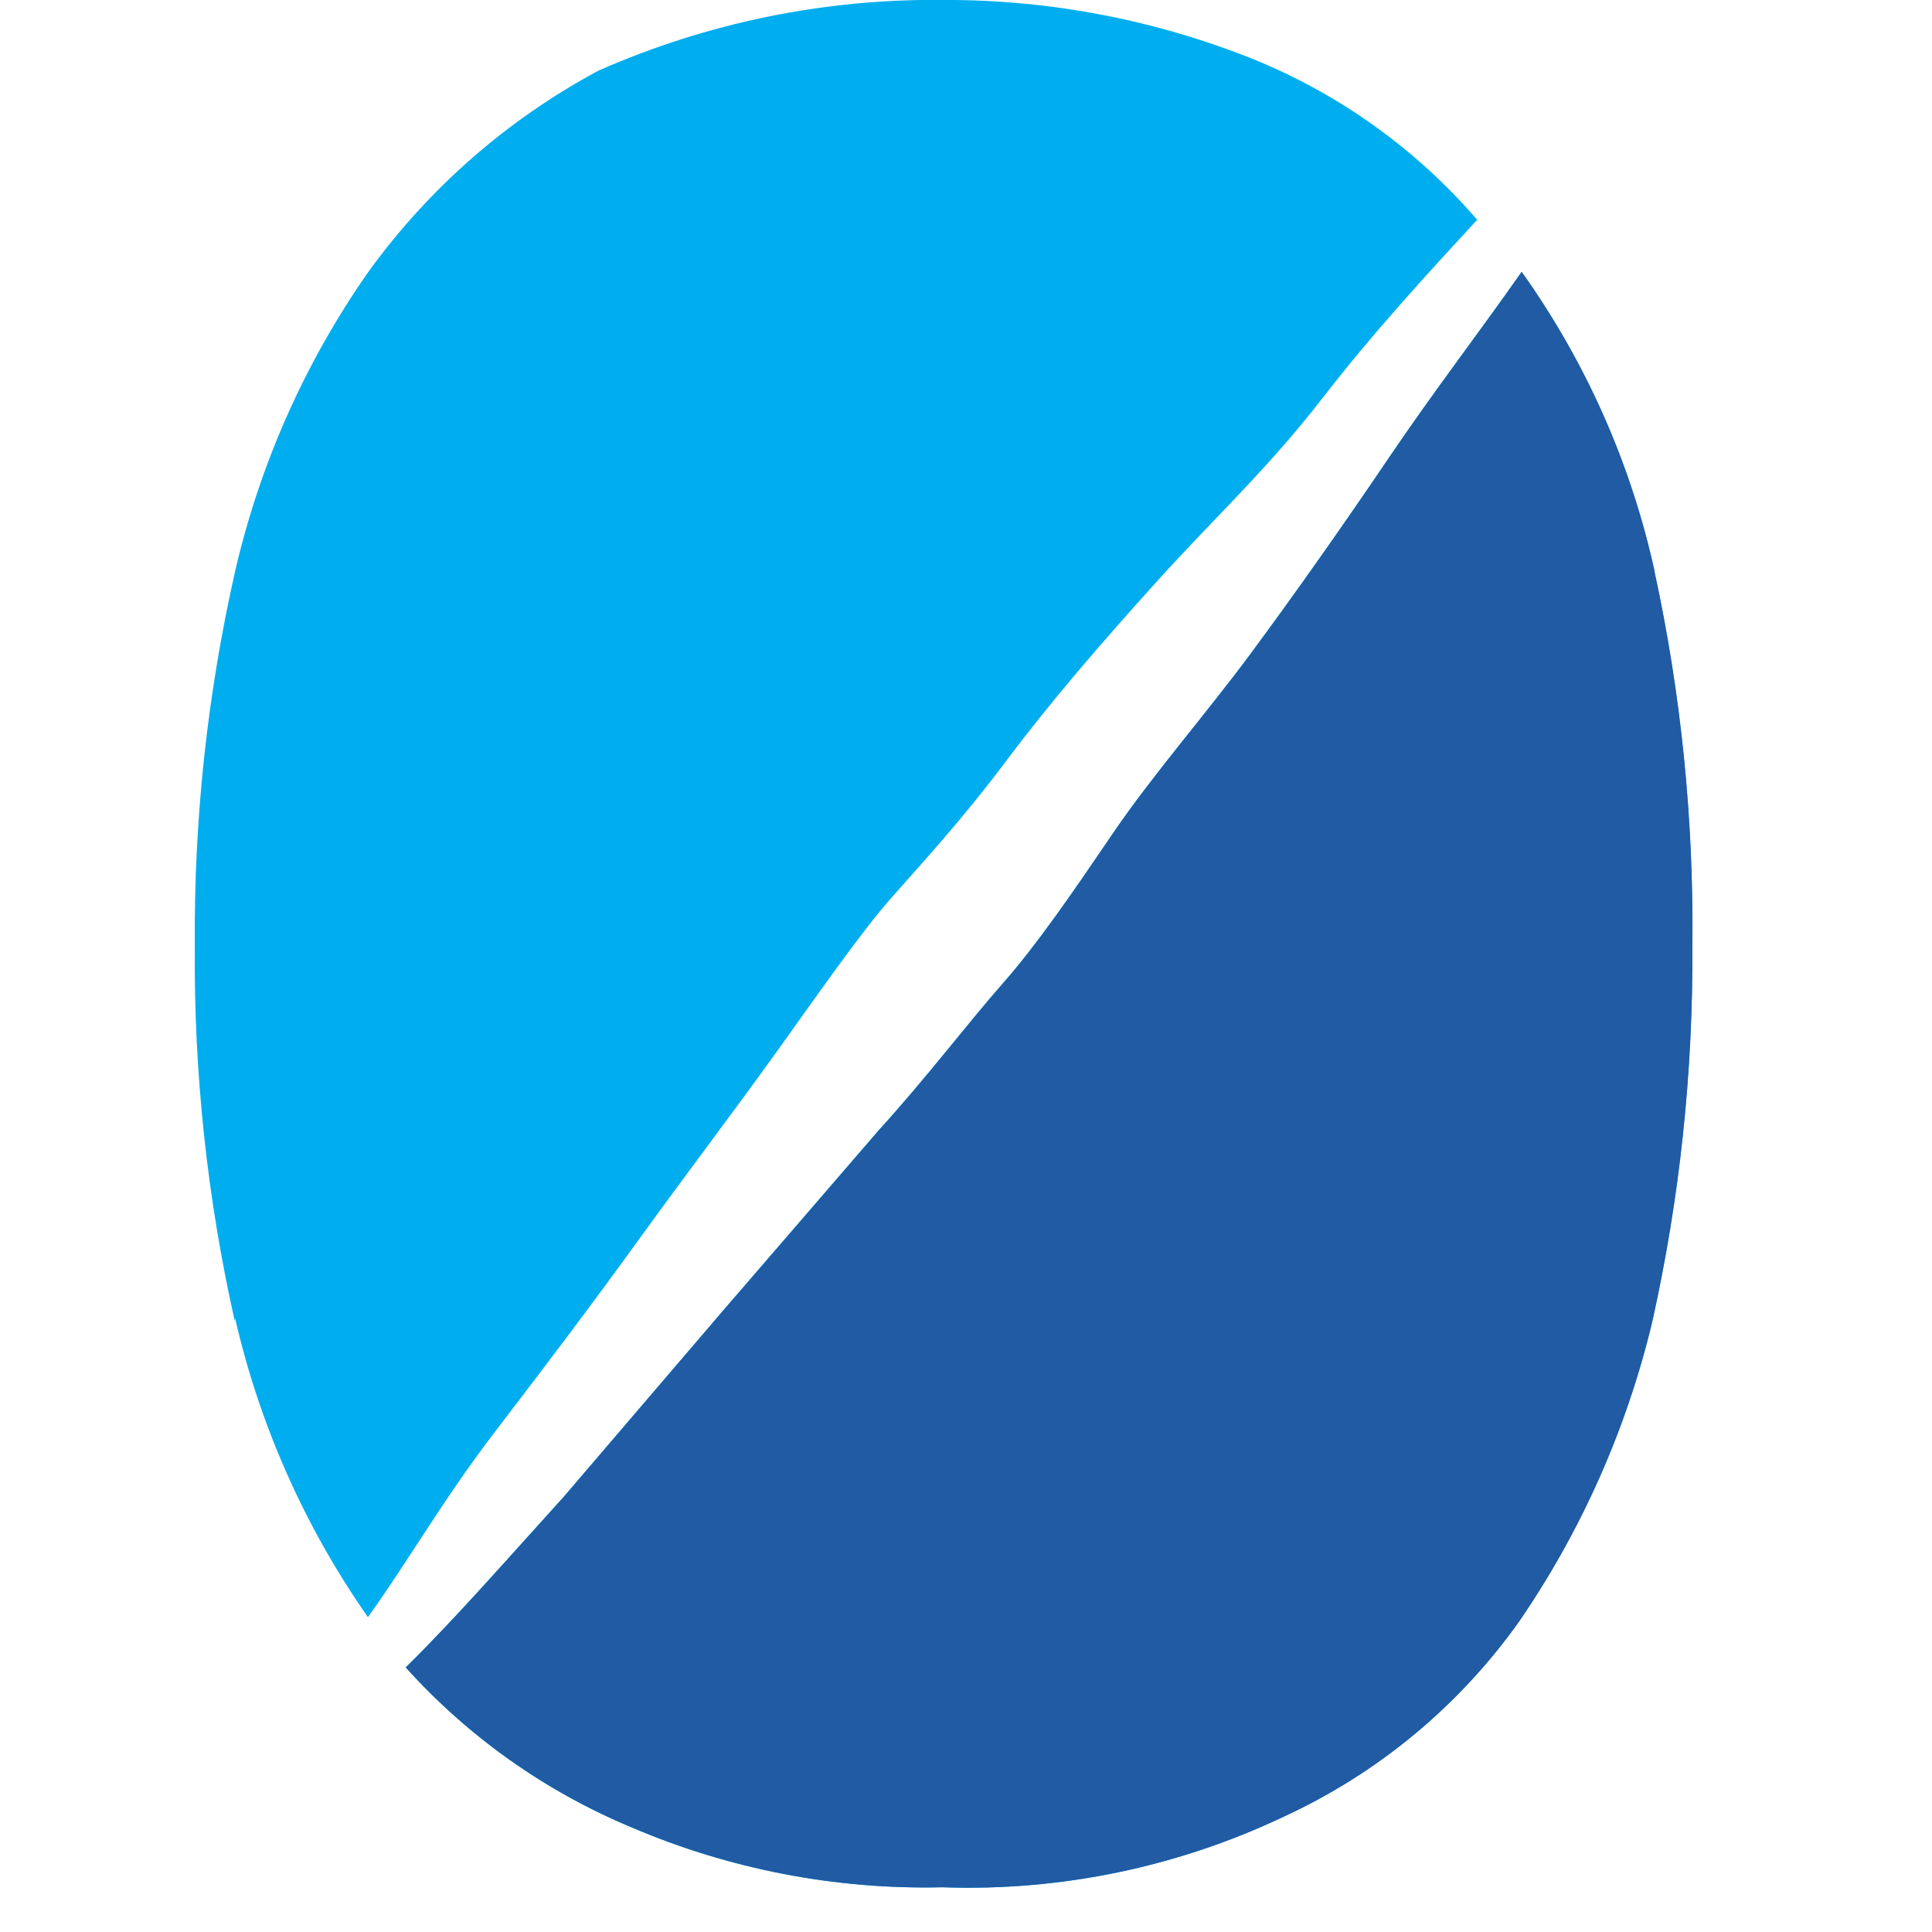 <svg width="36" height="36" viewBox="0 0 36 36" fill="none" xmlns="http://www.w3.org/2000/svg">
<g clip-path="url(#clip0_2053_9289)">
<path d="M30.829 10.658C31.323 12.942 31.559 15.274 31.532 17.611C31.549 19.971 31.298 22.326 30.784 24.631C30.306 26.627 29.466 28.518 28.306 30.211C27.187 31.786 25.675 33.041 23.92 33.849C21.936 34.792 19.754 35.244 17.559 35.166C15.57 35.213 13.595 34.832 11.766 34.05C10.16 33.381 8.723 32.363 7.559 31.07C8.507 30.133 9.411 29.095 10.494 27.901L13.474 24.419L16.364 21.07C17.268 20.077 18.016 19.084 18.675 18.336C19.333 17.588 20.003 16.606 20.739 15.524C21.476 14.441 22.48 13.292 23.306 12.175C24.132 11.059 25.036 9.776 25.873 8.537C26.71 7.298 27.603 6.138 28.351 5.066C29.545 6.74 30.388 8.638 30.829 10.646V10.658ZM4.378 24.631C3.859 22.327 3.608 19.972 3.63 17.611C3.612 15.272 3.863 12.939 4.378 10.658C4.838 8.656 5.679 6.761 6.856 5.077C7.983 3.513 9.453 2.227 11.152 1.316C13.184 0.42 15.383 -0.029 17.603 -0.001C19.584 -0.004 21.547 0.375 23.384 1.115C24.98 1.769 26.399 2.79 27.525 4.095C26.61 5.089 25.617 6.16 24.623 7.443C23.63 8.727 22.603 9.676 21.565 10.825C20.527 11.975 19.59 13.057 18.753 14.173C17.916 15.289 17.19 16.071 16.61 16.729C16.03 17.387 15.282 18.47 14.456 19.62C13.63 20.769 12.804 21.852 11.9 23.102C10.996 24.352 10.159 25.457 9.211 26.695C8.262 27.934 7.603 29.095 6.856 30.133C5.678 28.45 4.837 26.555 4.378 24.553" fill="#00AEEF"/>
<path d="M30.832 10.658C31.327 12.942 31.562 15.274 31.535 17.611C31.552 19.972 31.301 22.327 30.788 24.631C30.31 26.627 29.47 28.518 28.31 30.211C27.191 31.786 25.679 33.041 23.924 33.85C21.94 34.792 19.758 35.244 17.562 35.167C15.574 35.213 13.599 34.833 11.77 34.05C10.164 33.381 8.727 32.363 7.562 31.071C8.511 30.133 9.415 29.095 10.498 27.901L13.478 24.419L16.368 21.071C17.272 20.077 18.02 19.084 18.678 18.336C19.337 17.589 20.007 16.607 20.743 15.524C21.48 14.441 22.484 13.292 23.31 12.176C24.136 11.06 25.04 9.776 25.877 8.537C26.714 7.299 27.607 6.138 28.355 5.066C29.549 6.74 30.392 8.638 30.832 10.647V10.658Z" fill="#205BA4"/>
</g>
<defs>
<clipPath id="clip0_2053_9289">
<rect width="35.212" height="35.212" fill="white"/>
</clipPath>
</defs>
</svg>
